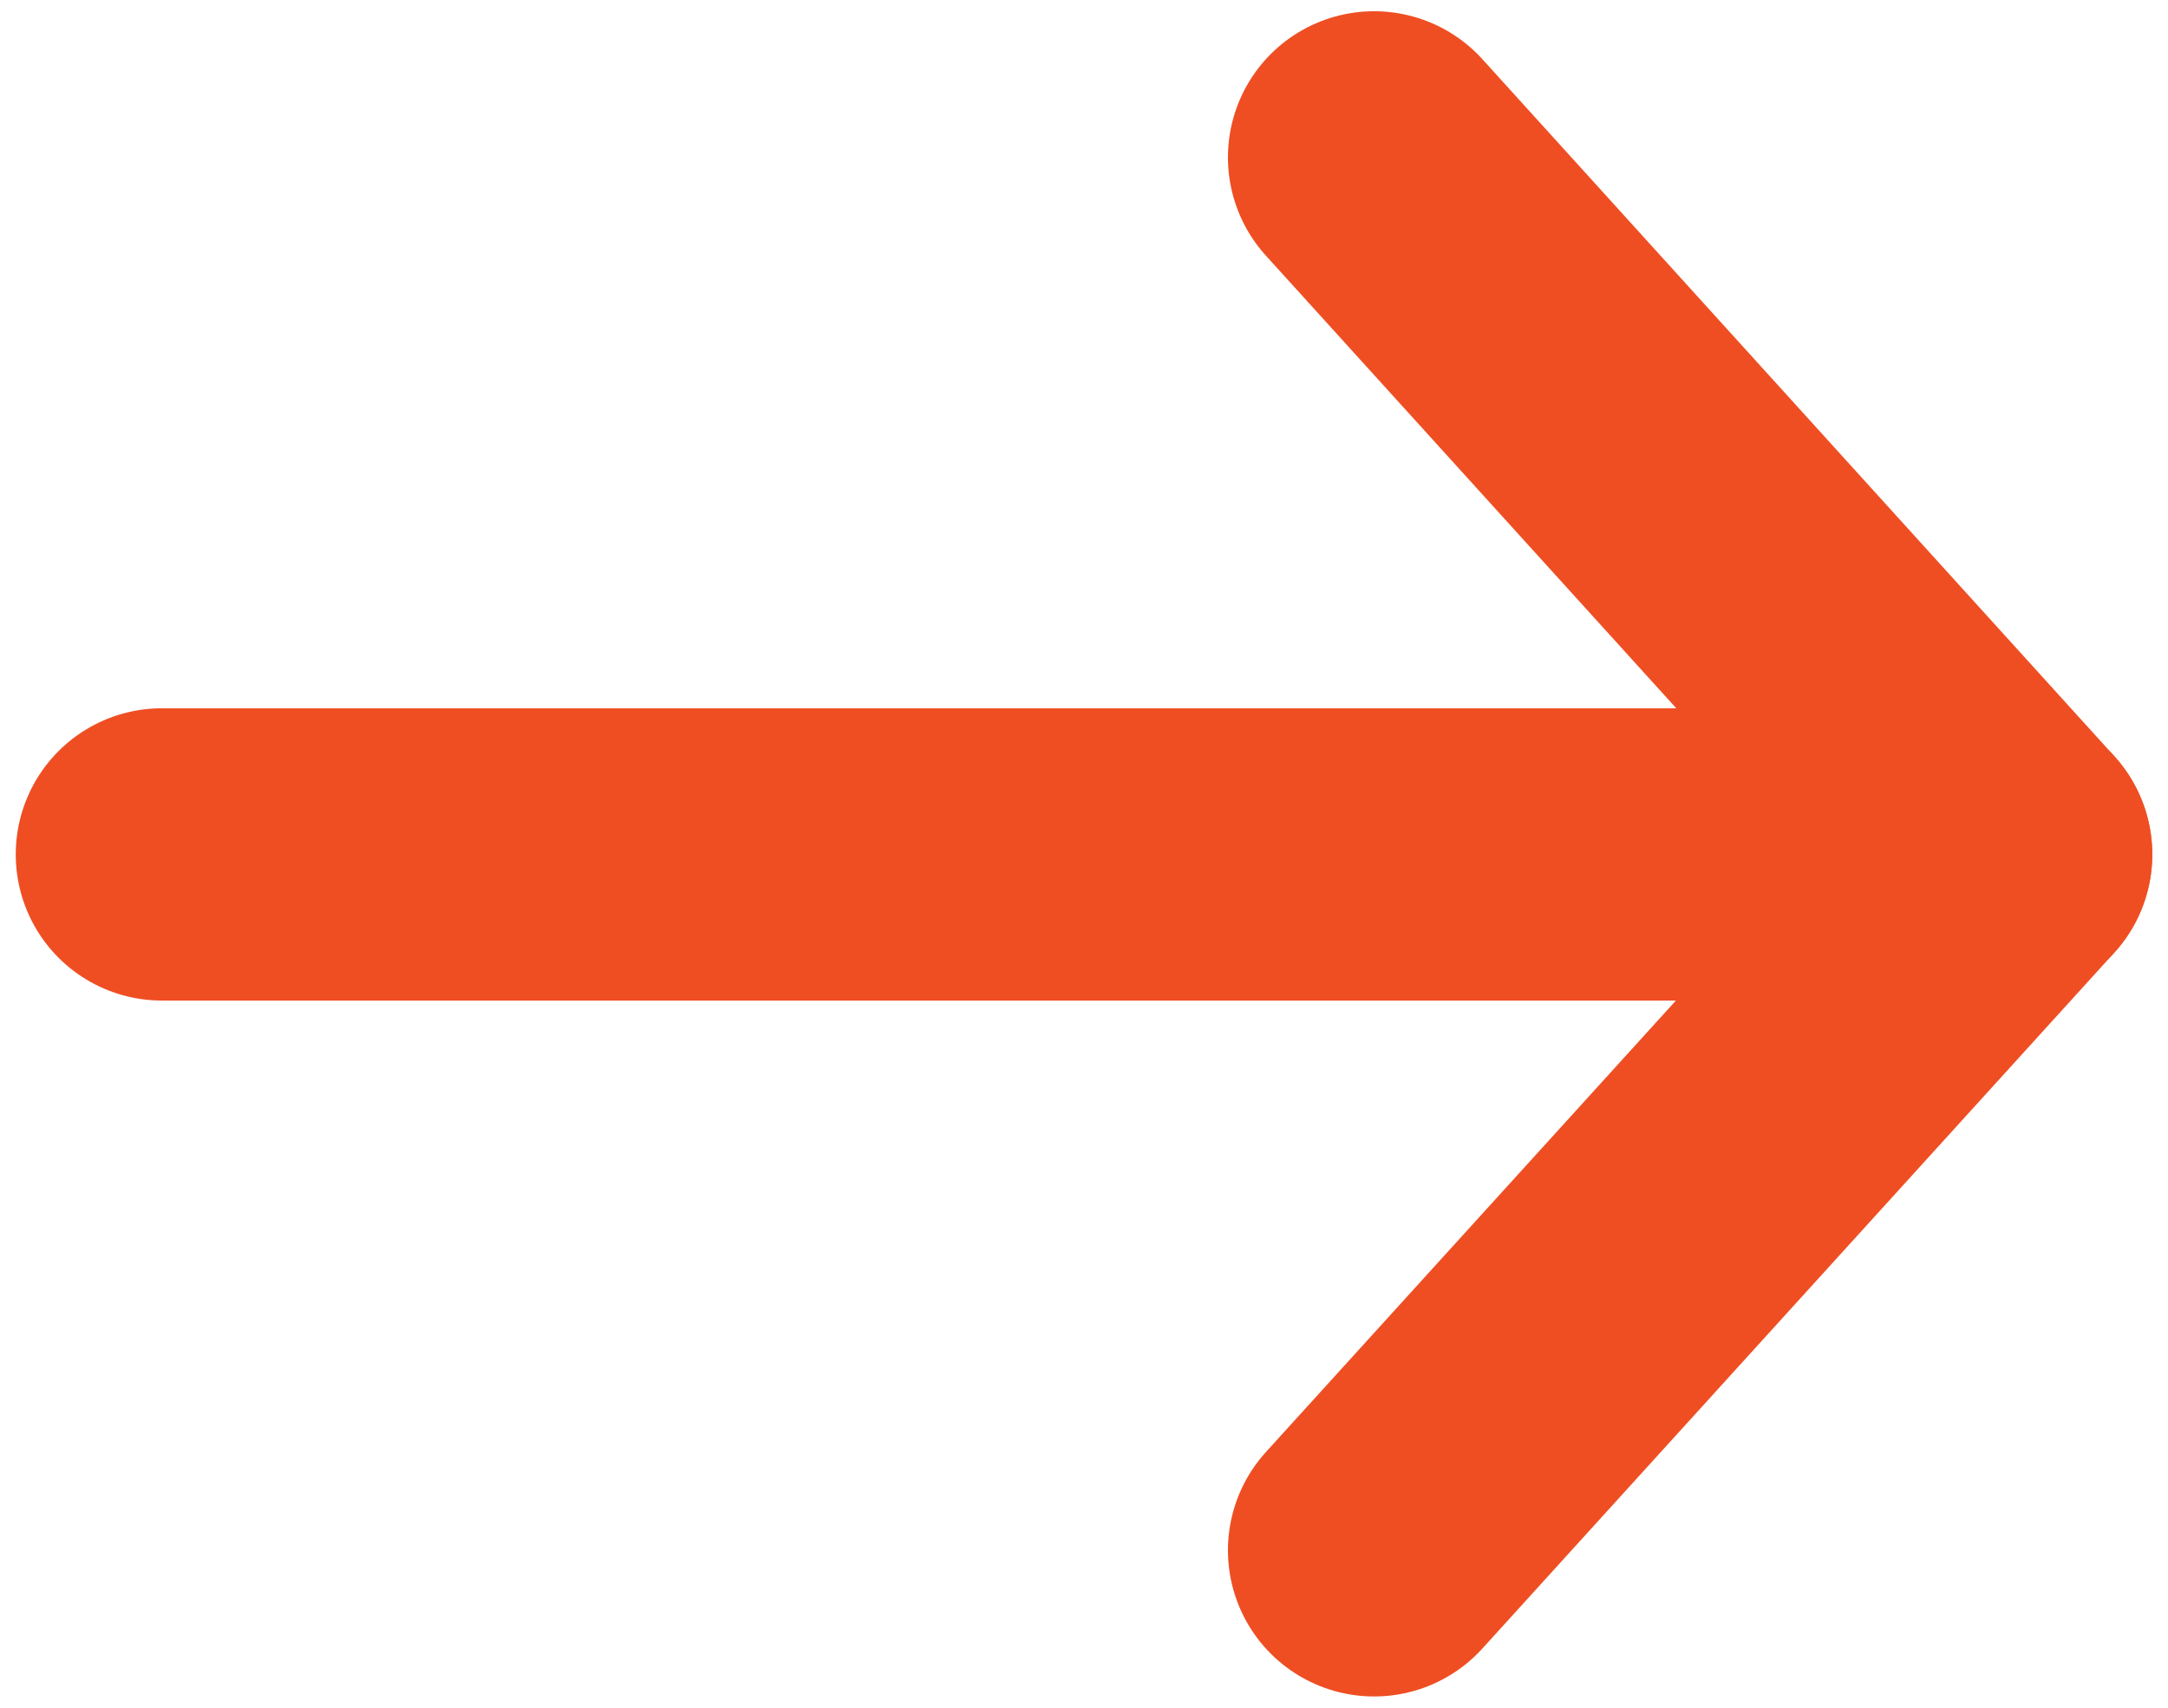 <?xml version="1.0" encoding="utf-8"?>
<!-- Generator: Adobe Illustrator 22.1.0, SVG Export Plug-In . SVG Version: 6.00 Build 0)  -->
<svg version="1.1" id="Layer_1" xmlns="http://www.w3.org/2000/svg" xmlns:xlink="http://www.w3.org/1999/xlink" x="0px" y="0px"
	 viewBox="0 0 19.28 15.19" style="enable-background:new 0 0 19.28 15.19;" xml:space="preserve">
<style type="text/css">
	.st0{fill:none;stroke:#EF4E23;stroke-width:2.6;stroke-linecap:round;stroke-linejoin:round;}
</style>
<title>Group 27 Copy</title>
<desc>Created with Sketch.</desc>
<g id="Page-1">
	<g id="Home-Copy" transform="translate(-836, -4395)">
		<g id="Group-27-Copy" transform="translate(838, 4396)">
			<g id="Group-3">
				<polyline id="Stroke-2" class="st0" points="10.22,12.79 15.84,6.6 10.22,0.4 				"/>
				<path id="Stroke-4" class="st0" d="M15.84,6.6h-16.4"/>
			</g>
		</g>
	</g>
</g>
</svg>
